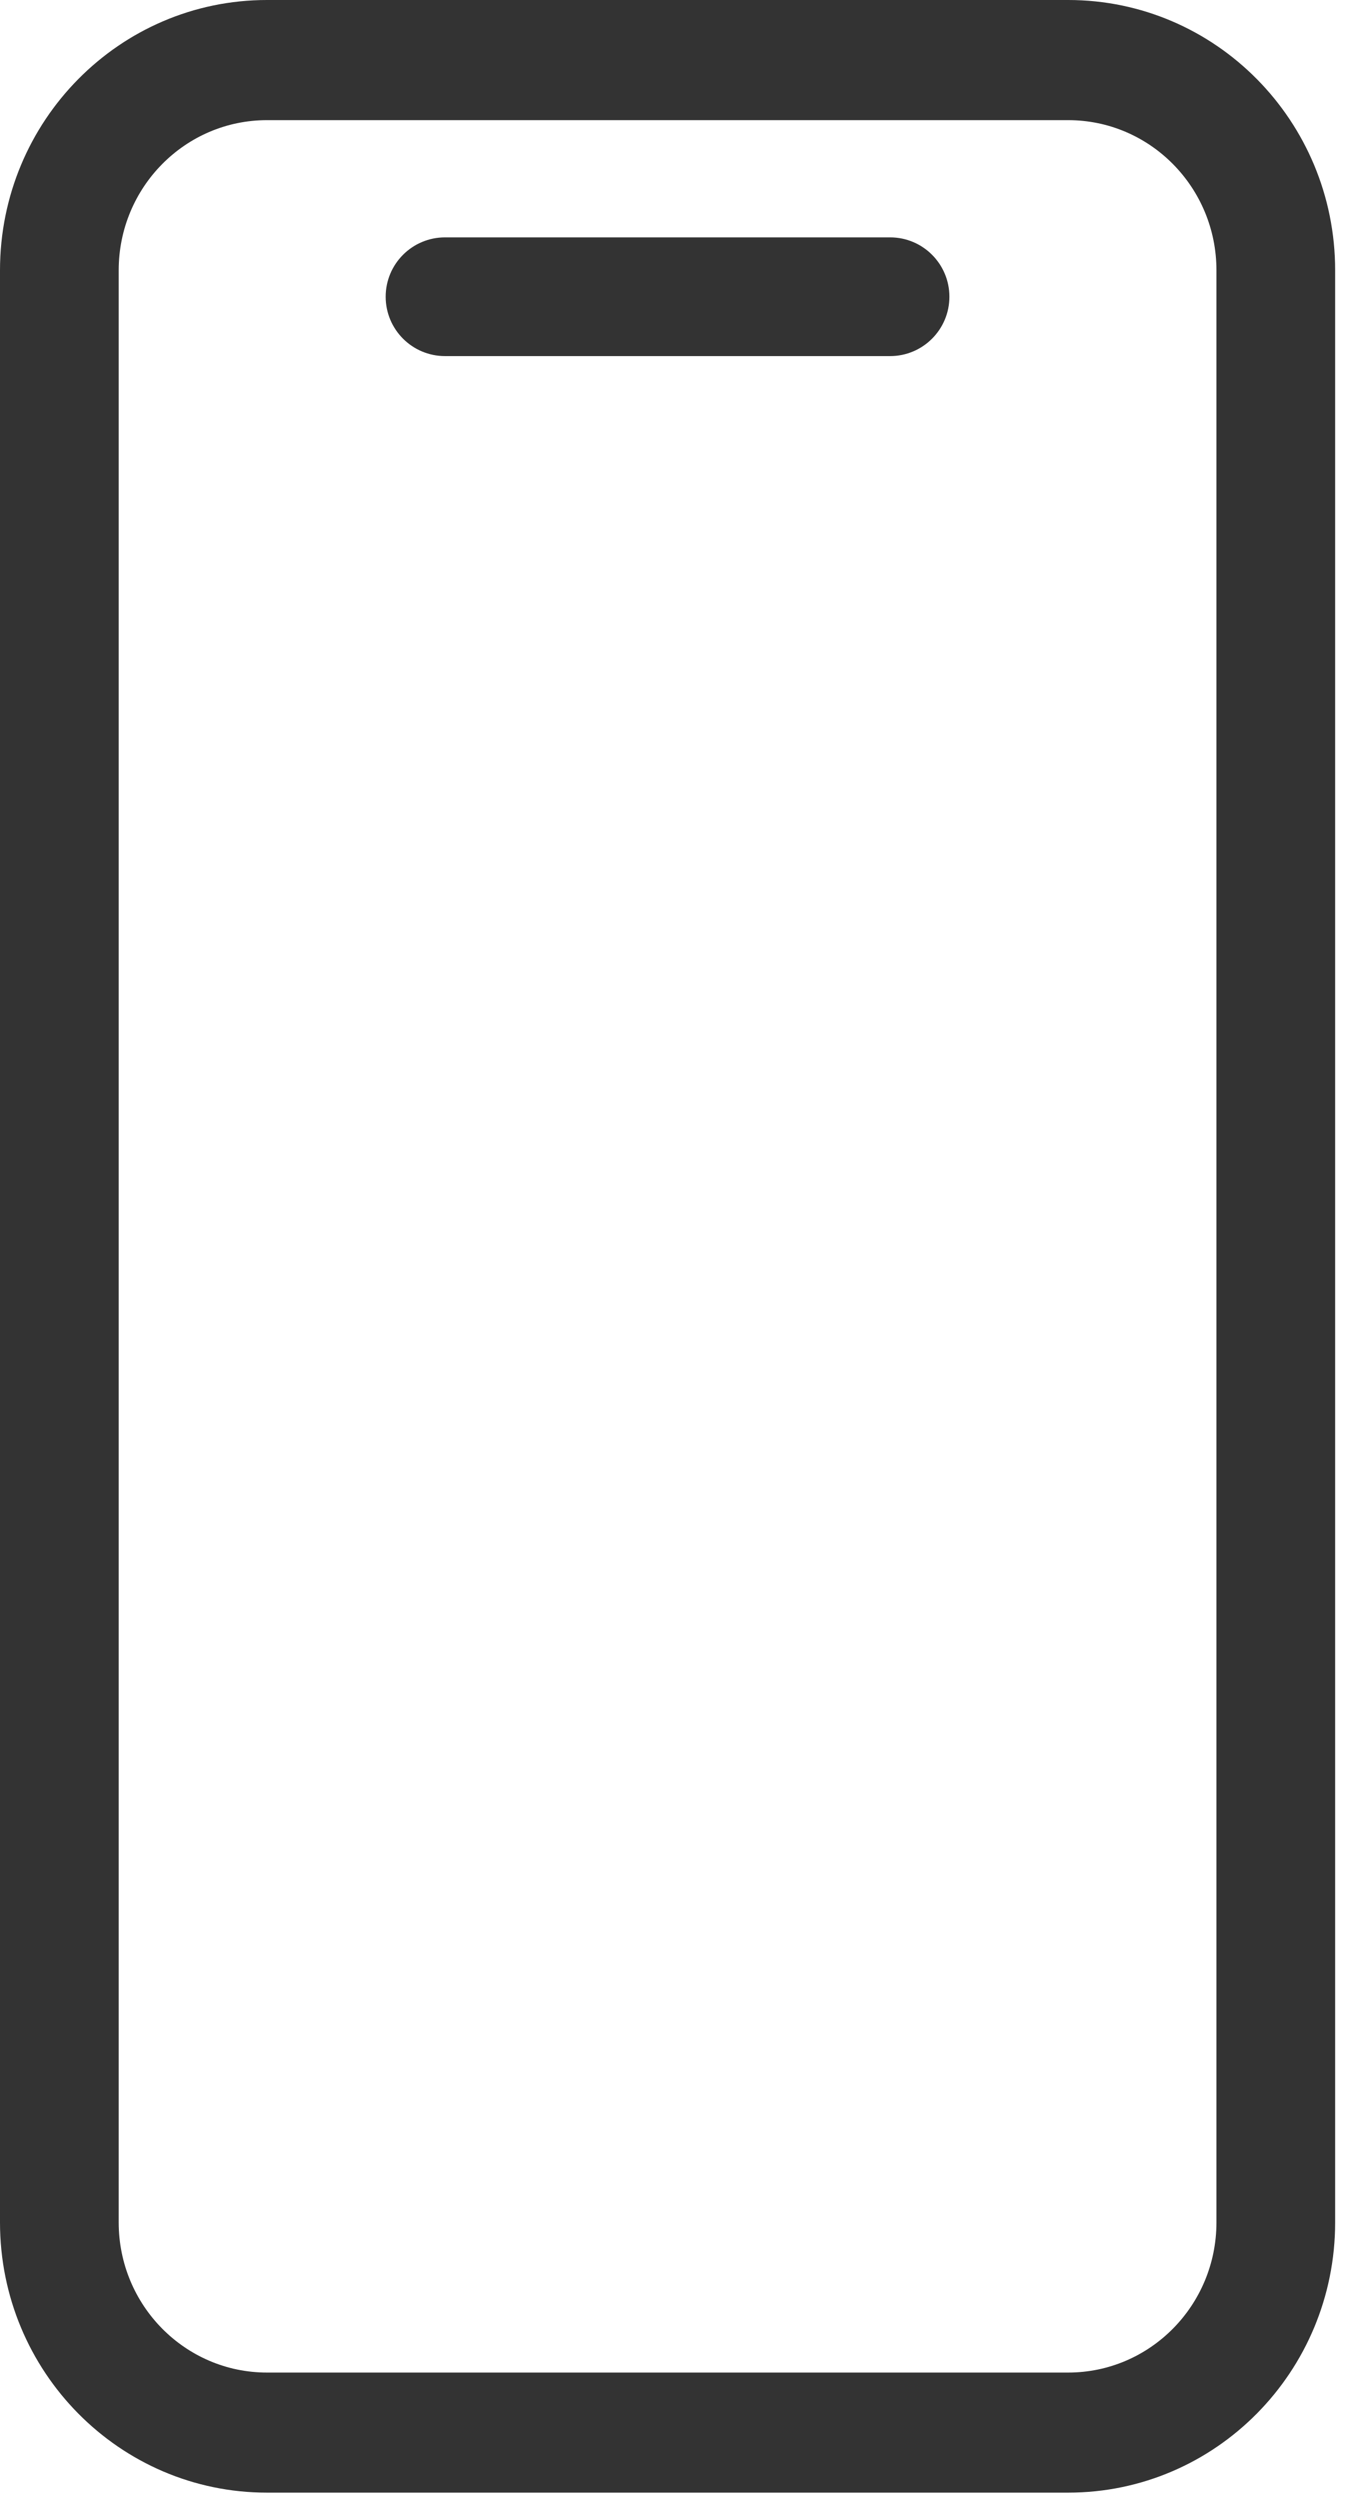 <?xml version="1.0" encoding="UTF-8"?> <svg xmlns="http://www.w3.org/2000/svg" width="19" height="35" viewBox="0 0 19 35" fill="none"> <path fill-rule="evenodd" clip-rule="evenodd" d="M3.739 0H14.955C17.02 0 18.694 1.694 18.694 3.784V31.112C18.694 33.201 17.02 34.895 14.955 34.895H3.739C1.674 34.895 0 33.201 0 31.112V3.784C0 1.694 1.674 0 3.739 0ZM3.739 1.682C2.592 1.682 1.662 2.623 1.662 3.784V31.112C1.662 32.273 2.592 33.214 3.739 33.214H14.955C16.102 33.214 17.032 32.273 17.032 31.112V3.784C17.032 2.623 16.102 1.682 14.955 1.682H3.739Z" fill="#333333"></path> <path fill-rule="evenodd" clip-rule="evenodd" d="M5.4 4.154C5.4 3.695 5.772 3.323 6.231 3.323L12.463 3.323C12.921 3.323 13.293 3.695 13.293 4.154C13.293 4.613 12.921 4.985 12.463 4.985L6.231 4.985C5.772 4.985 5.4 4.613 5.4 4.154Z" fill="#333333"></path> </svg> 